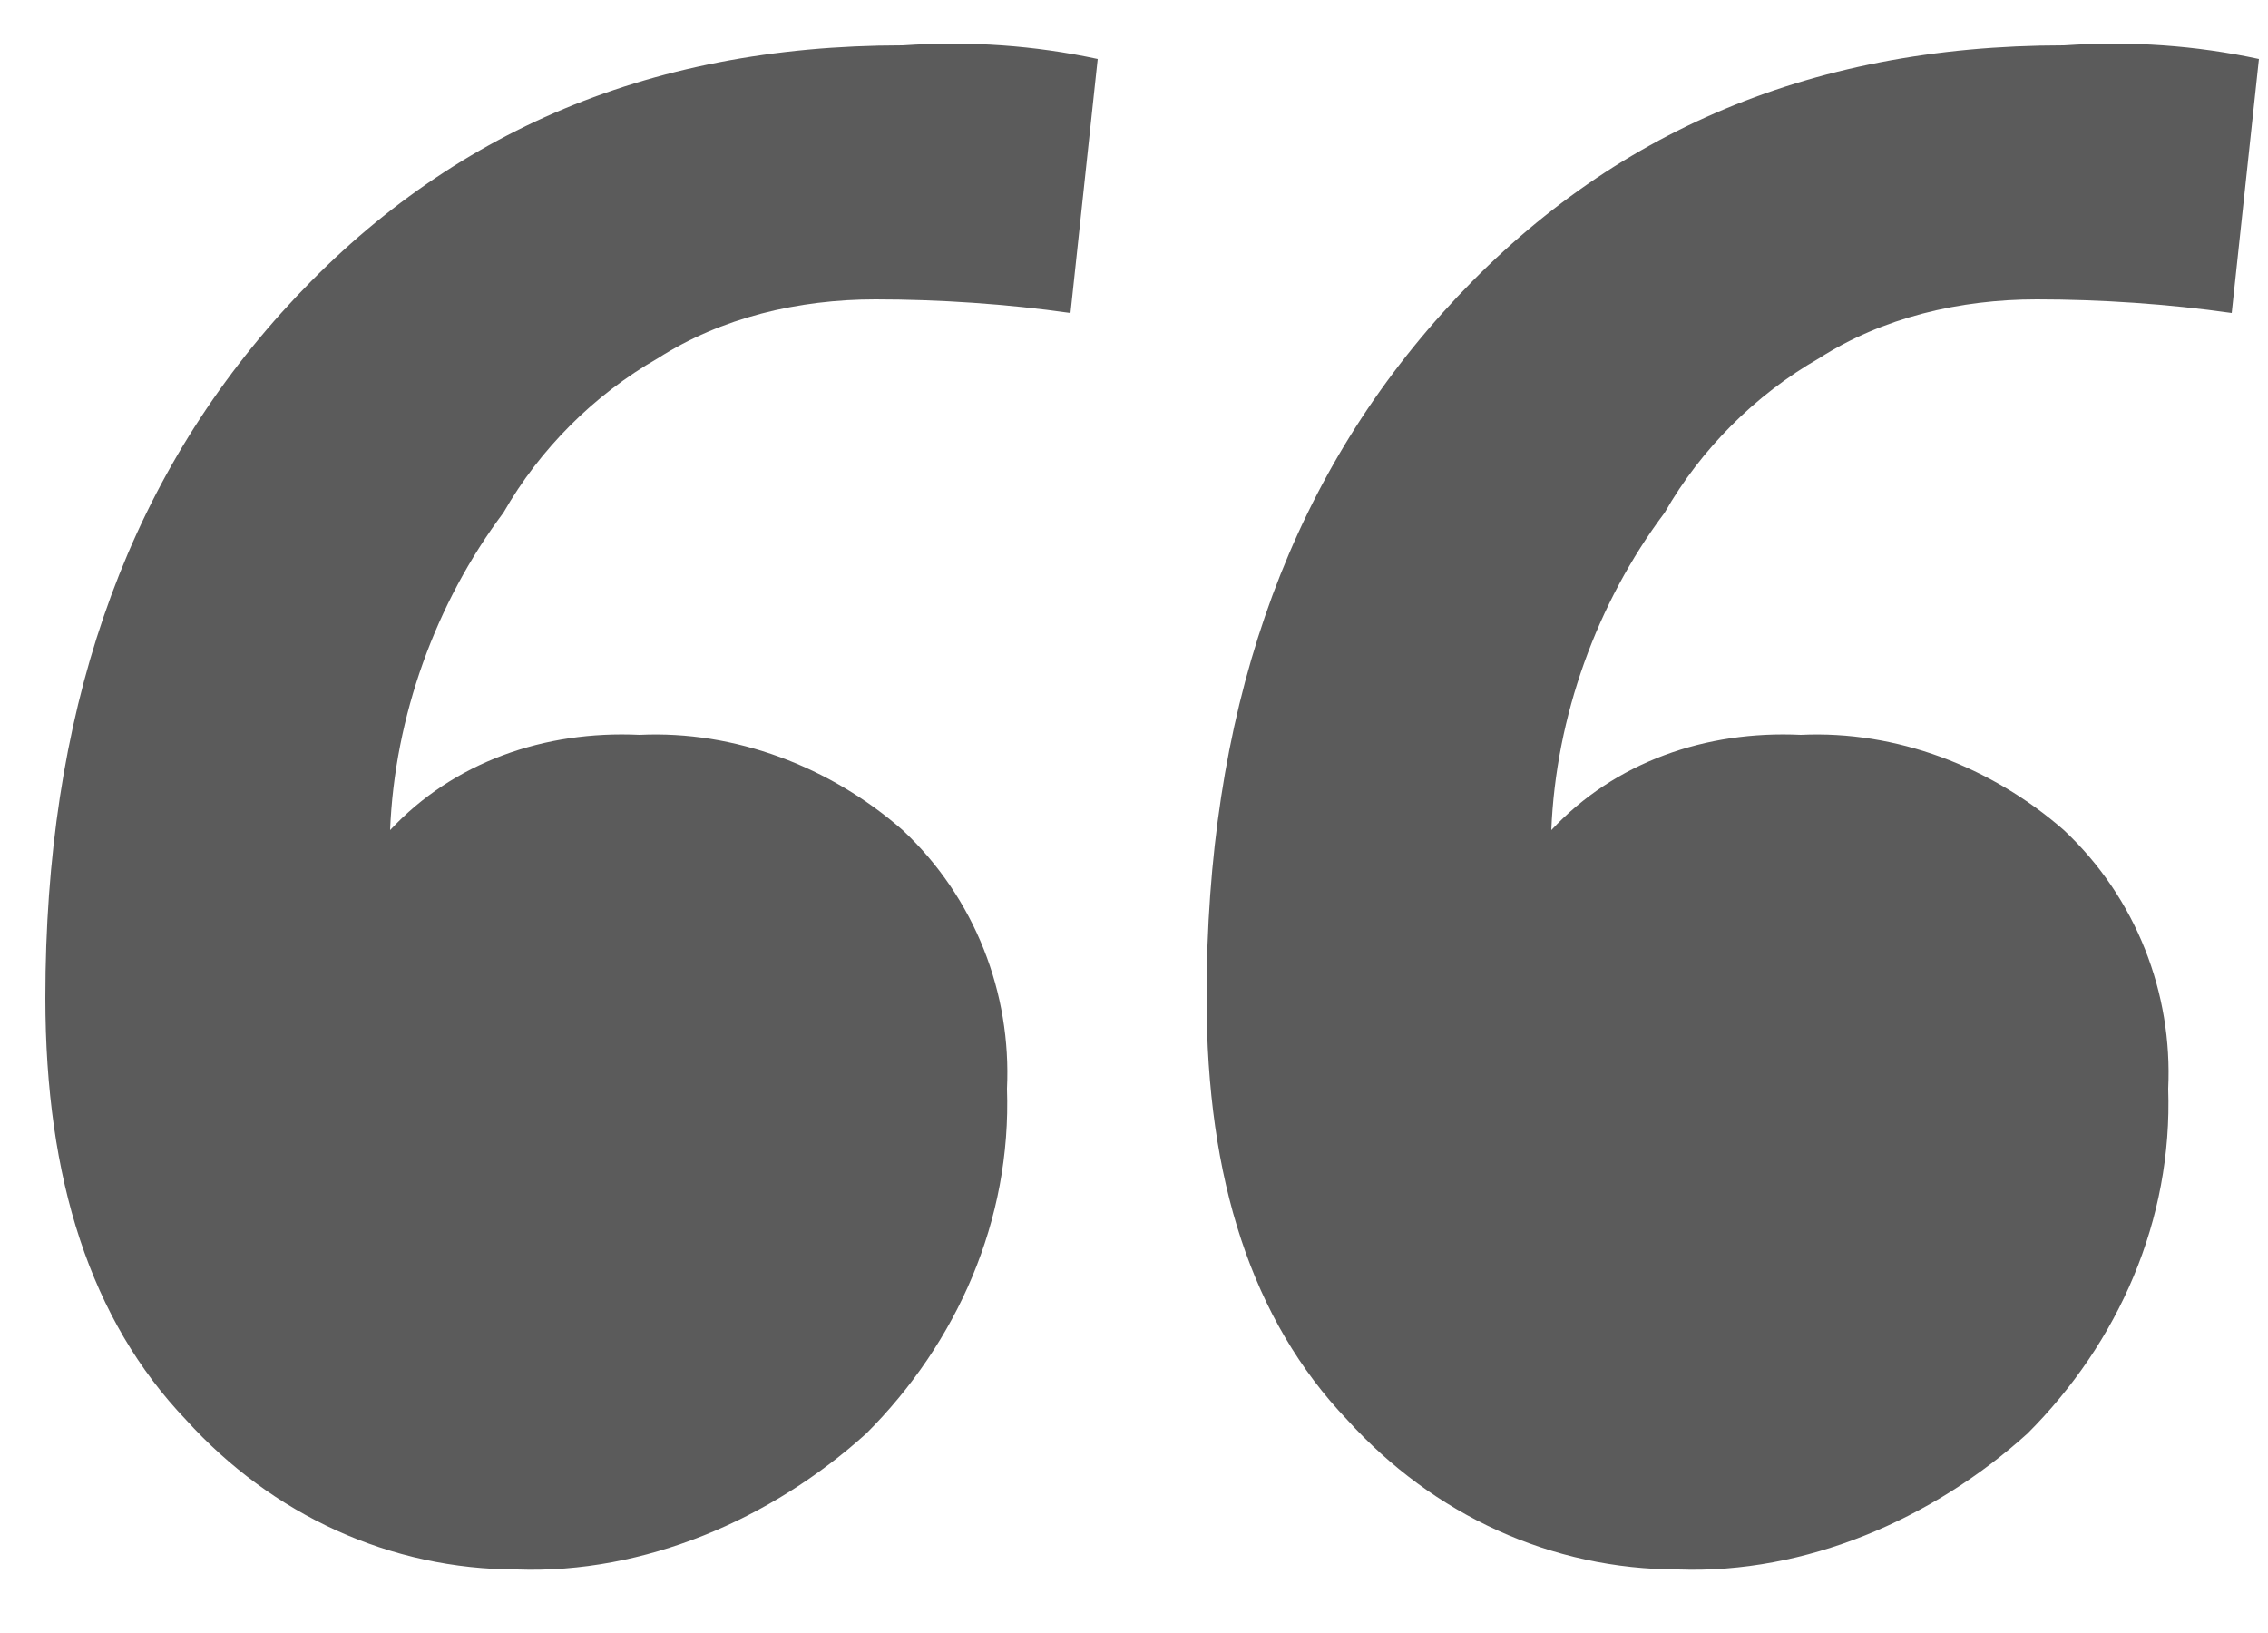 <?xml version="1.0" encoding="utf-8"?>
<!-- Generator: Adobe Illustrator 26.3.1, SVG Export Plug-In . SVG Version: 6.00 Build 0)  -->
<svg version="1.1" id="レイヤー_1" xmlns="http://www.w3.org/2000/svg" xmlns:xlink="http://www.w3.org/1999/xlink" x="0px"
	 y="0px" viewBox="0 0 50 36" style="enable-background:new 0 0 50 36;" xml:space="preserve">
<style type="text/css">
	.st0{fill:none;}
	.st1{fill:#5B5B5B;}
</style>
<g transform="translate(-276 -5082)">
	<rect x="276" y="5082" class="st0" width="50" height="36"/>
	<path class="st1" d="M287.4,5116.6c-2.8,0-5.4-1.2-7.3-3.3c-2.1-2.2-3.1-5.3-3.1-9.3c0-6.2,1.7-11.2,5.2-15.1s8-5.9,13.7-5.9
		c1.5-0.1,2.9,0,4.3,0.3l-0.6,5.6c-1.4-0.2-2.9-0.3-4.3-0.3c-1.7,0-3.4,0.4-4.8,1.3c-1.4,0.8-2.6,2-3.4,3.4c-1.5,2-2.4,4.5-2.5,7
		c1.4-1.5,3.4-2.2,5.5-2.1c2.1-0.1,4.2,0.7,5.8,2.1c1.6,1.5,2.4,3.6,2.3,5.7c0.1,2.9-1.1,5.6-3.1,7.6
		C293,5115.5,290.2,5116.7,287.4,5116.6z M313,5116.6c-2.8,0-5.4-1.2-7.3-3.3c-2.1-2.2-3.1-5.3-3.1-9.3c0-6.2,1.7-11.2,5.2-15.1
		s8-5.9,13.7-5.9c1.5-0.1,2.9,0,4.3,0.3l-0.6,5.6c-1.4-0.2-2.9-0.3-4.3-0.3c-1.7,0-3.4,0.4-4.8,1.3c-1.4,0.8-2.6,2-3.4,3.4
		c-1.5,2-2.4,4.5-2.5,7c1.4-1.5,3.4-2.2,5.5-2.1c2.1-0.1,4.2,0.7,5.8,2.1c1.6,1.5,2.4,3.6,2.3,5.7c0.1,2.9-1.1,5.6-3.1,7.6
		C318.6,5115.5,315.8,5116.7,313,5116.6z"/>
</g>
</svg>
